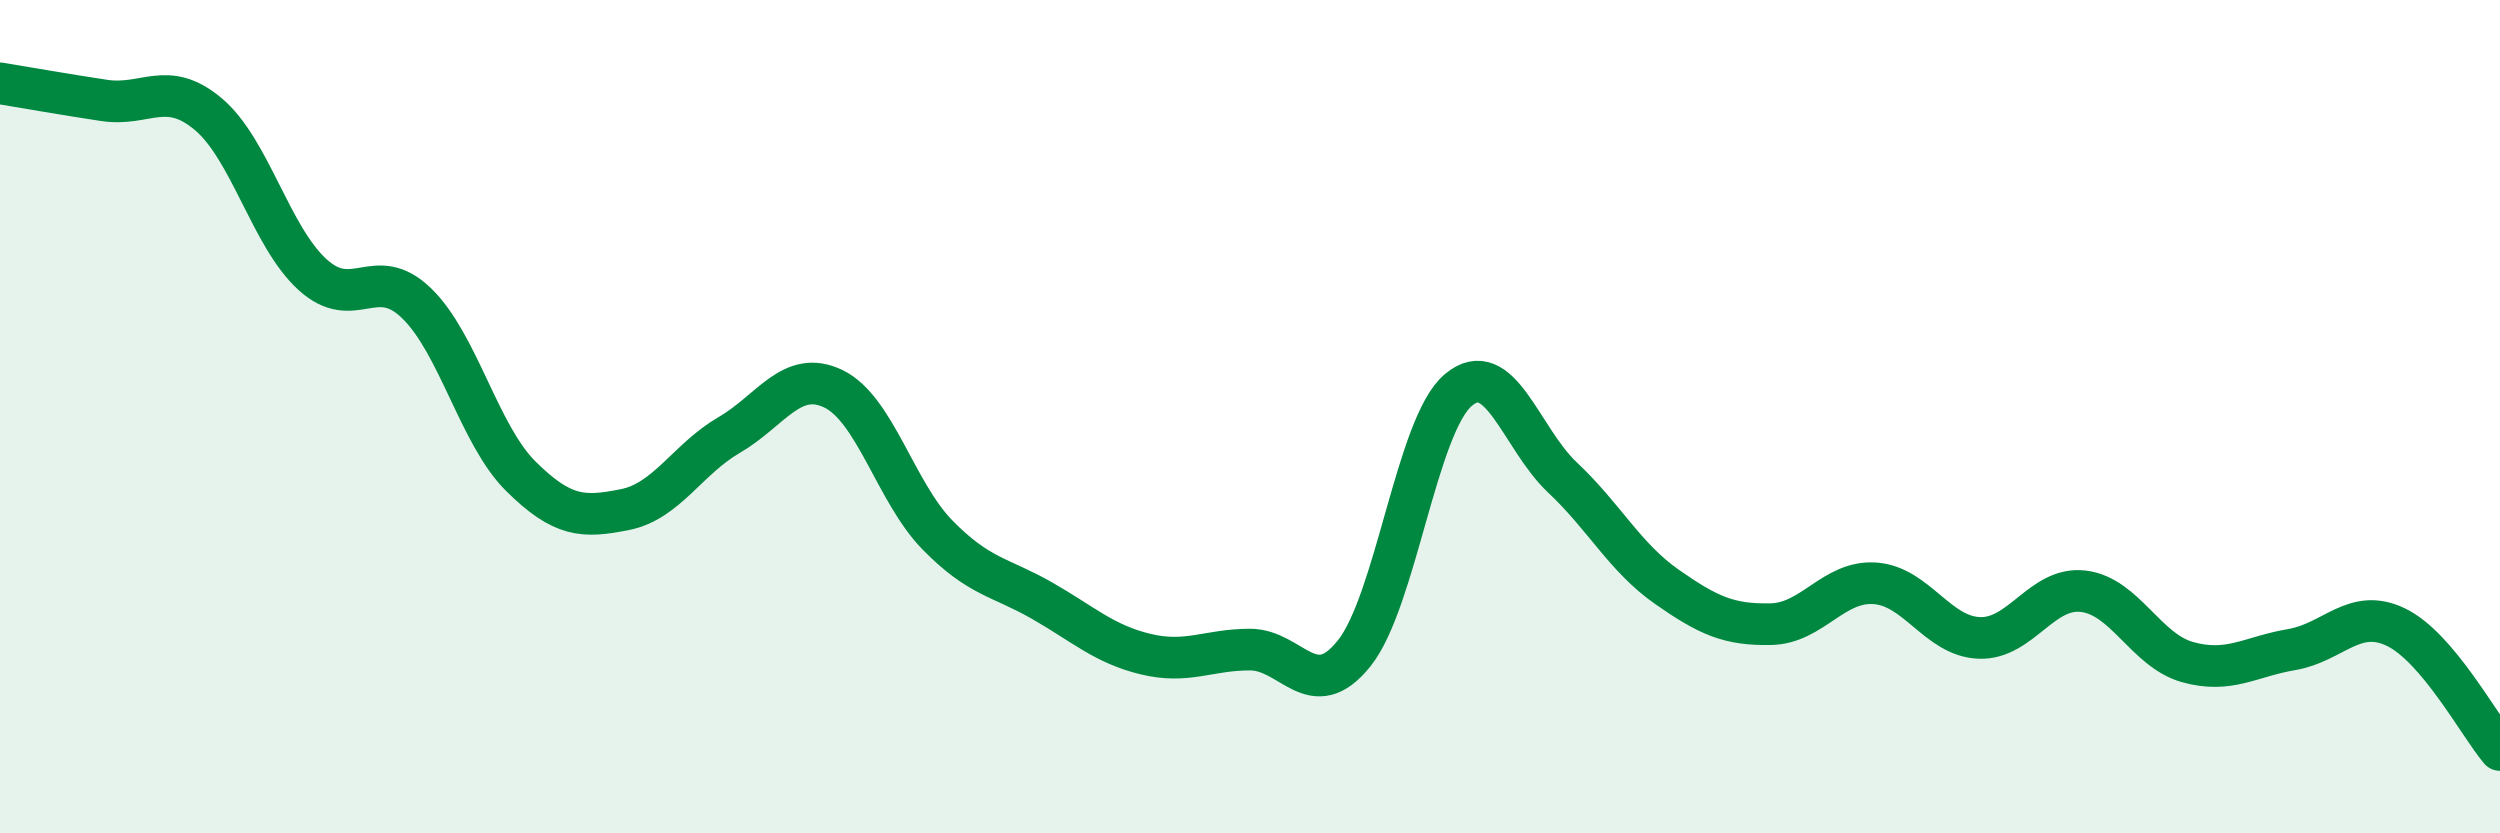 
    <svg width="60" height="20" viewBox="0 0 60 20" xmlns="http://www.w3.org/2000/svg">
      <path
        d="M 0,2 C 0.5,2.08 1.5,2.26 2.5,2.41 C 3.5,2.56 4,1.9 5,2.74 C 6,3.58 6.5,5.68 7.5,6.59 C 8.5,7.5 9,6.31 10,7.28 C 11,8.25 11.5,10.44 12.5,11.43 C 13.5,12.42 14,12.43 15,12.23 C 16,12.03 16.5,11.02 17.5,10.44 C 18.5,9.86 19,8.85 20,9.33 C 21,9.81 21.5,11.82 22.5,12.84 C 23.5,13.86 24,13.84 25,14.41 C 26,14.98 26.5,15.46 27.5,15.7 C 28.5,15.94 29,15.59 30,15.59 C 31,15.59 31.5,16.93 32.5,15.68 C 33.5,14.43 34,10.2 35,9.36 C 36,8.52 36.5,10.52 37.5,11.46 C 38.5,12.4 39,13.38 40,14.08 C 41,14.78 41.5,15 42.5,14.98 C 43.5,14.96 44,13.93 45,14 C 46,14.07 46.5,15.27 47.5,15.31 C 48.5,15.35 49,14.07 50,14.19 C 51,14.31 51.5,15.61 52.5,15.89 C 53.5,16.17 54,15.76 55,15.59 C 56,15.42 56.5,14.57 57.5,15.05 C 58.5,15.53 59.5,17.41 60,18L60 20L0 20Z"
        fill="#008740"
        opacity="0.1"
        stroke-linecap="round"
        stroke-linejoin="round"
      />
      <path
        d="M 0,2 C 0.5,2.08 1.5,2.26 2.5,2.41 C 3.5,2.56 4,1.9 5,2.74 C 6,3.58 6.5,5.68 7.5,6.59 C 8.5,7.5 9,6.31 10,7.28 C 11,8.25 11.5,10.44 12.5,11.43 C 13.5,12.42 14,12.43 15,12.23 C 16,12.03 16.5,11.02 17.5,10.44 C 18.5,9.86 19,8.85 20,9.33 C 21,9.81 21.5,11.82 22.5,12.84 C 23.5,13.86 24,13.84 25,14.41 C 26,14.98 26.5,15.46 27.5,15.7 C 28.5,15.94 29,15.59 30,15.59 C 31,15.59 31.5,16.93 32.5,15.68 C 33.5,14.43 34,10.2 35,9.36 C 36,8.52 36.5,10.52 37.5,11.46 C 38.5,12.4 39,13.38 40,14.08 C 41,14.78 41.5,15 42.5,14.98 C 43.5,14.96 44,13.93 45,14 C 46,14.07 46.5,15.27 47.5,15.31 C 48.5,15.35 49,14.07 50,14.19 C 51,14.31 51.5,15.61 52.5,15.89 C 53.5,16.17 54,15.76 55,15.59 C 56,15.42 56.5,14.57 57.5,15.05 C 58.5,15.53 59.5,17.41 60,18"
        stroke="#008740"
        stroke-width="1"
        fill="none"
        stroke-linecap="round"
        stroke-linejoin="round"
      />
    </svg>
  